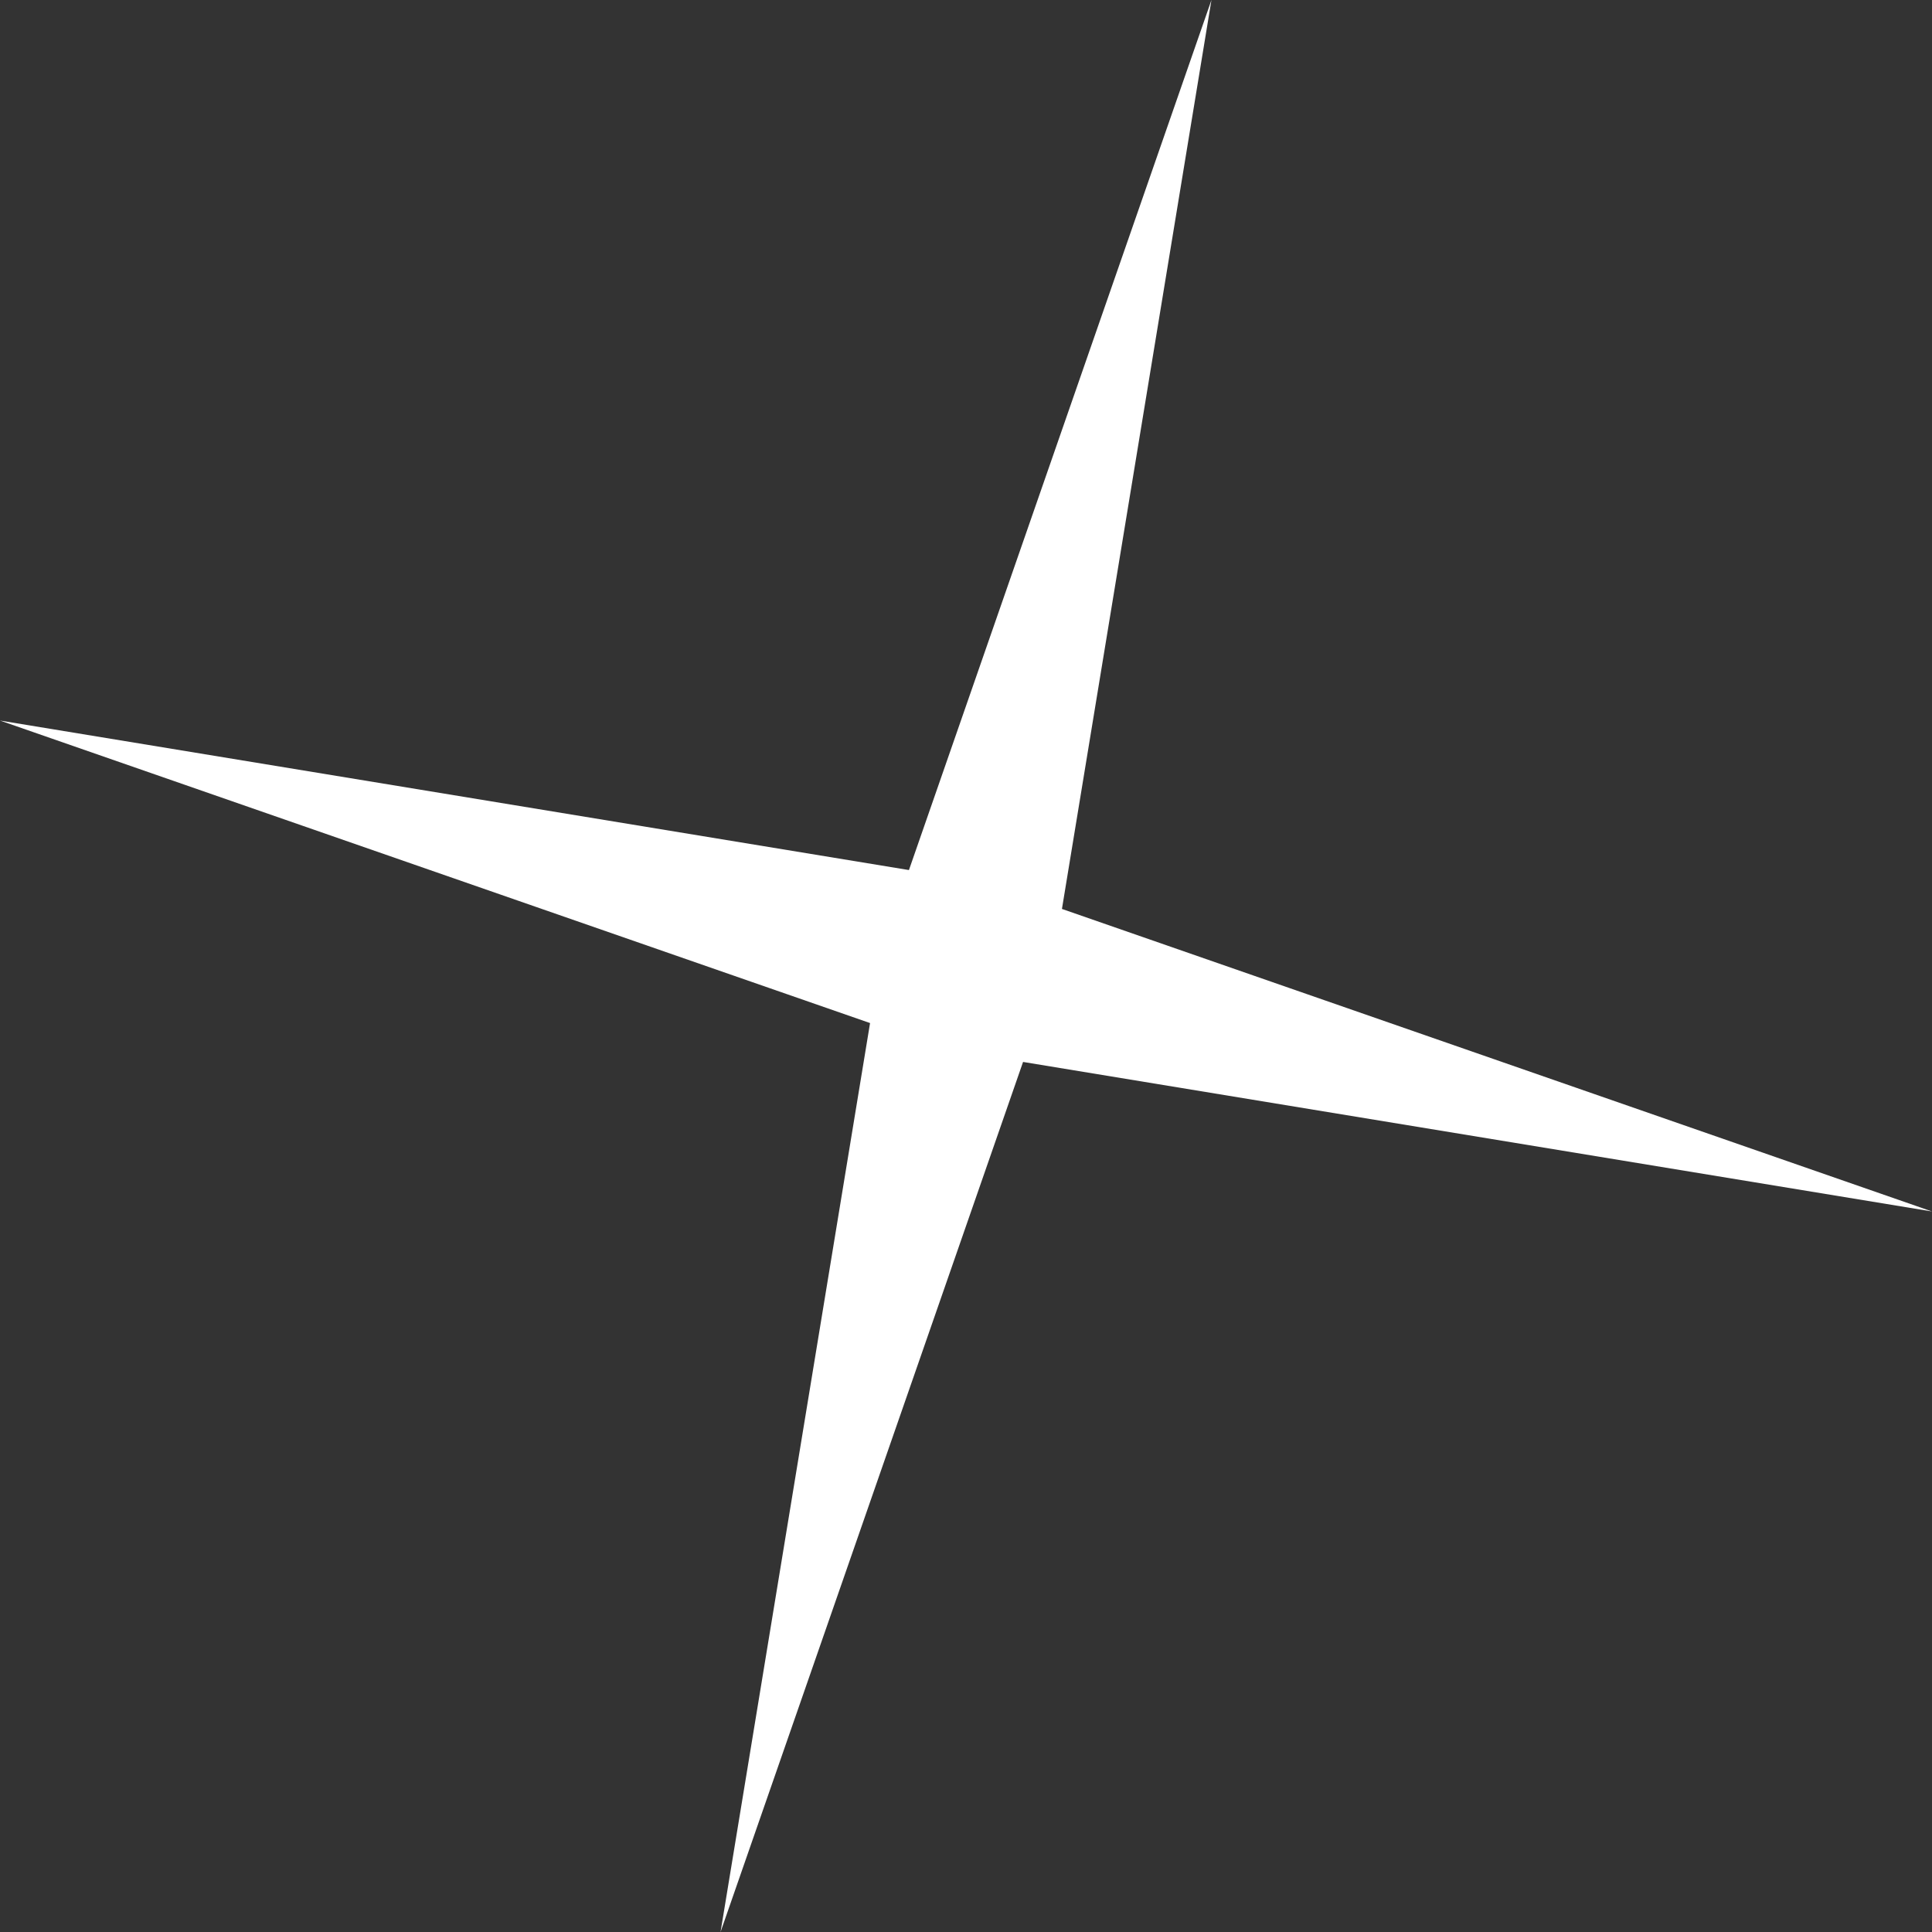 <?xml version="1.0" encoding="UTF-8"?> <svg xmlns="http://www.w3.org/2000/svg" width="88" height="88" viewBox="0 0 88 88" fill="none"><rect x="0" y="0" width="88" height="88" fill="#333333" stroke="none"/> <path d="M0 32.82L41.401 39.63L55.18 0L48.37 41.401L88 55.181L46.599 48.37L32.82 88L39.63 46.599L0 32.82Z" fill="white"></path> </svg> 